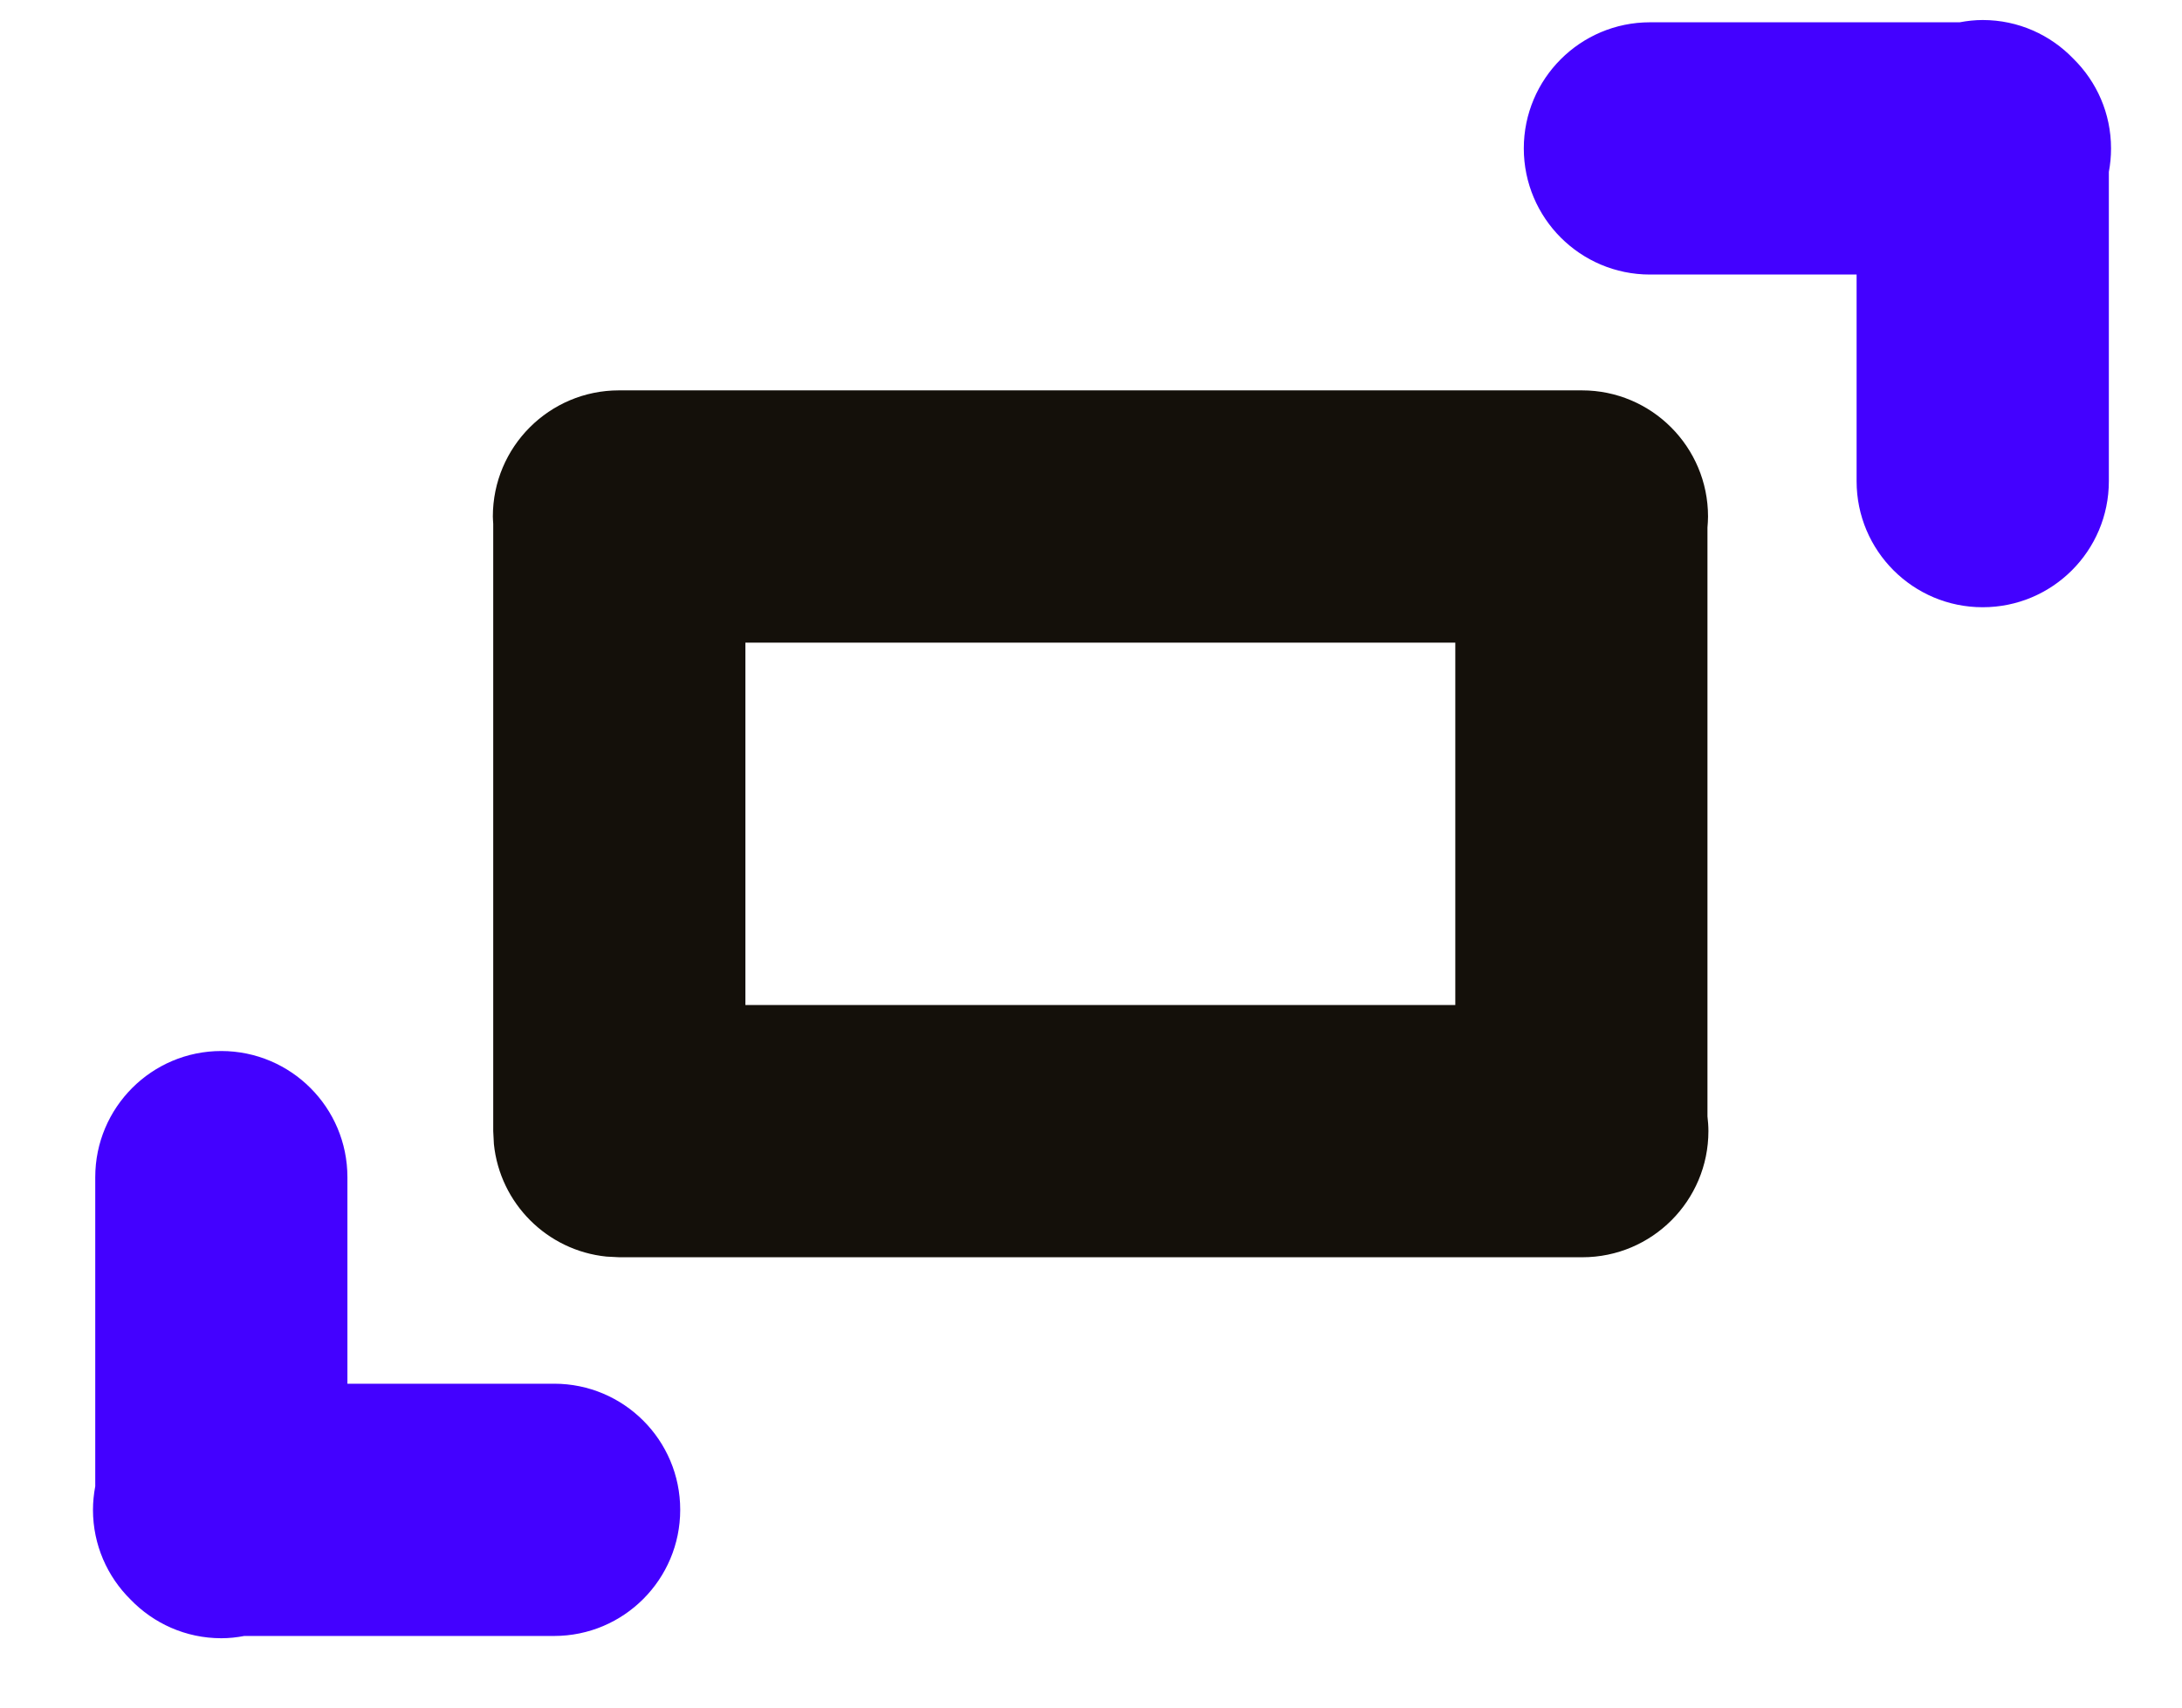 <?xml version="1.0" encoding="UTF-8"?>
<svg xmlns="http://www.w3.org/2000/svg" width="23" height="18" viewBox="0 0 23 18" fill="none">
  <path d="M20.899 0.211C21.275 0.211 21.614 0.368 21.855 0.619C22.1 0.86 22.252 1.194 22.252 1.565C22.252 1.649 22.244 1.732 22.229 1.812V5.072C22.229 5.806 21.634 6.401 20.899 6.401C20.165 6.401 19.57 5.806 19.57 5.072V2.894H17.392C16.658 2.894 16.063 2.299 16.062 1.565C16.062 0.831 16.657 0.235 17.392 0.235H20.657C20.736 0.22 20.817 0.211 20.899 0.211Z" fill="#4301FF"></path>
  <path d="M2.333 11.079C3.067 11.08 3.662 11.675 3.662 12.409V14.586H5.841C6.575 14.586 7.17 15.181 7.17 15.915C7.17 16.649 6.575 17.245 5.841 17.245H2.575C2.497 17.26 2.416 17.269 2.333 17.269C1.957 17.269 1.618 17.112 1.376 16.861C1.132 16.62 0.98 16.285 0.98 15.915C0.98 15.831 0.989 15.748 1.004 15.667V12.409C1.004 11.675 1.599 11.079 2.333 11.079Z" fill="#4301FF"></path>
  <path fill-rule="evenodd" clip-rule="evenodd" d="M16.675 4.115C17.409 4.115 18.004 4.711 18.004 5.445C18.004 5.484 18.001 5.523 17.998 5.561V11.768C18.004 11.819 18.008 11.871 18.008 11.923C18.008 12.657 17.413 13.253 16.679 13.253H6.528L6.393 13.246C5.767 13.183 5.27 12.685 5.206 12.06L5.199 11.923V5.522C5.198 5.496 5.195 5.471 5.195 5.445C5.195 4.711 5.79 4.115 6.524 4.115H16.675ZM7.857 10.594H15.34V6.774H7.857V10.594Z" fill="#14100A"></path>
</svg>
